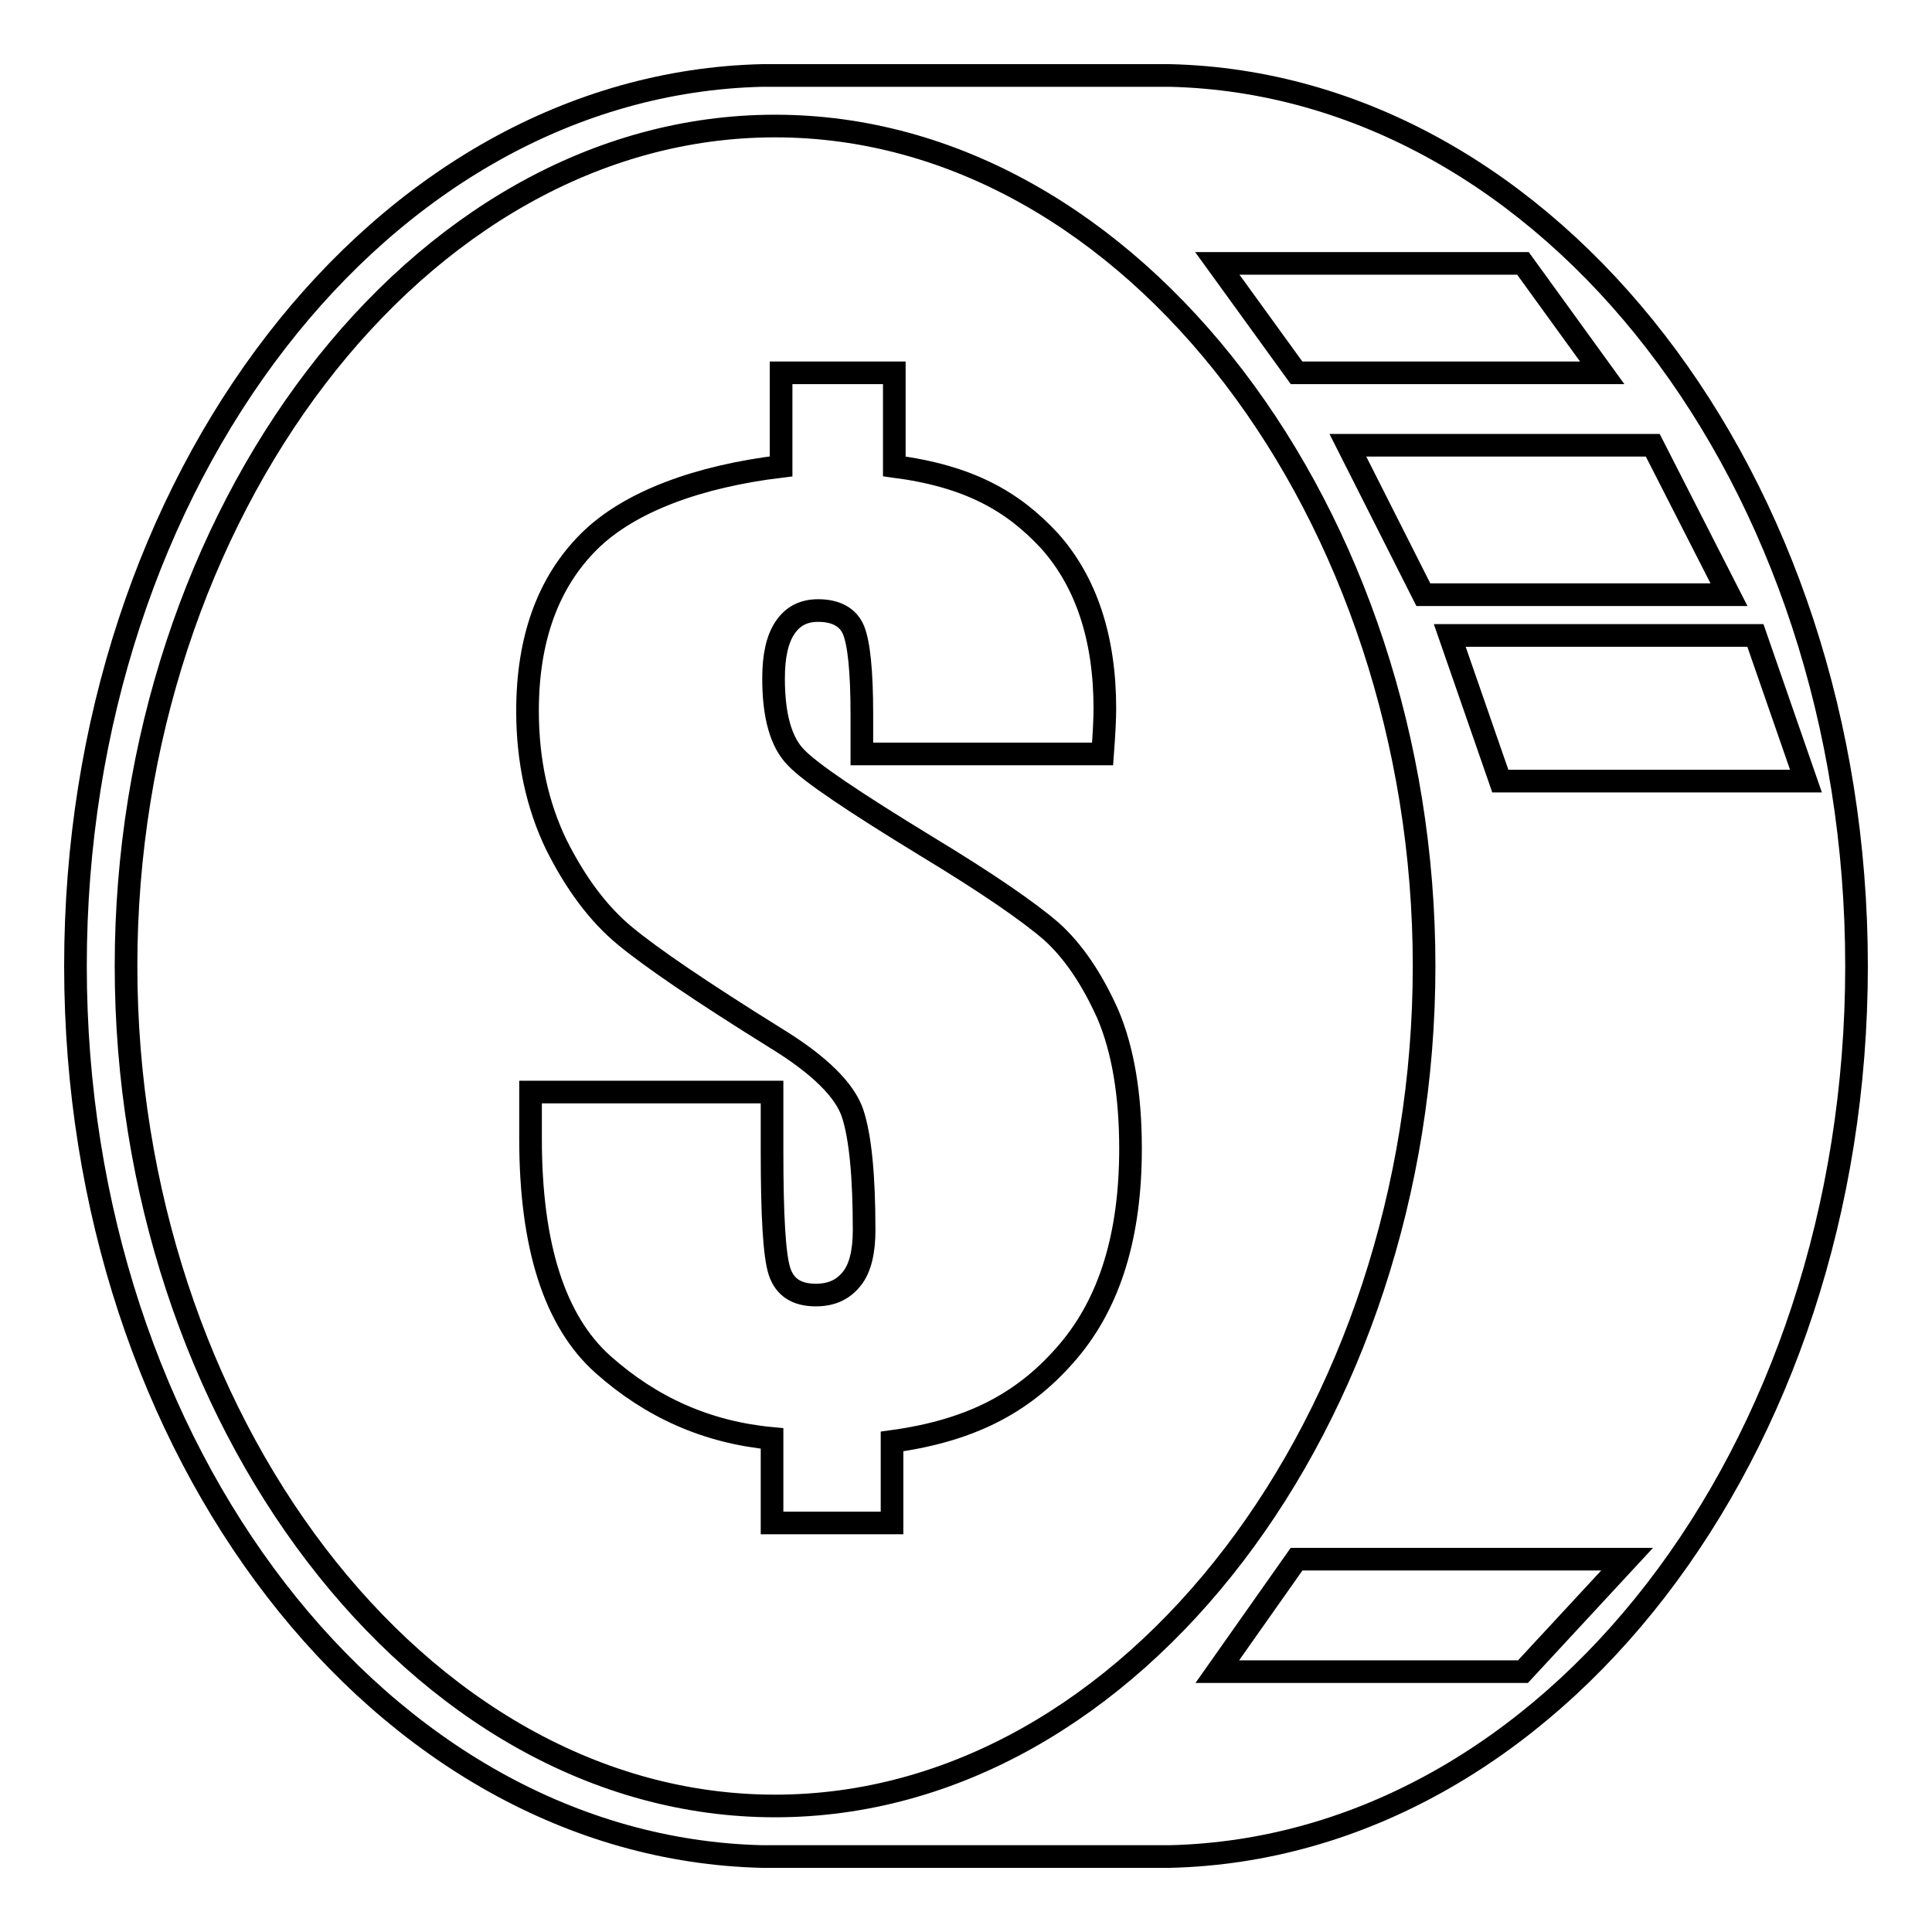 <?xml version="1.0" encoding="utf-8"?>
<!-- Svg Vector Icons : http://www.onlinewebfonts.com/icon -->
<!DOCTYPE svg PUBLIC "-//W3C//DTD SVG 1.1//EN" "http://www.w3.org/Graphics/SVG/1.1/DTD/svg11.dtd">
<svg version="1.1" xmlns="http://www.w3.org/2000/svg" xmlns:xlink="http://www.w3.org/1999/xlink" x="0px" y="0px" viewBox="0 0 256 256" enable-background="new 0 0 256 256" xml:space="preserve">
<g><g><path stroke-width="3" fill-opacity="0" stroke="#000000"  d="M155,10L155,10L101,10v0c-50.4,1.2-91,53.5-91,118c0,64.4,40.6,116.8,91,118v0H155v0c50.4-1.2,91-53.5,91-118C246,63.6,205.4,11.2,155,10z M239.3,103.5h-40.5l-6.7-19.3h40.5L239.3,103.5z M229.1,78.8h-40.5L178.6,59H219L229.1,78.8z M201.8,34.9l10.5,14.5h-40.5l-10.5-14.5H201.8z M102.7,239.3c-47.5,0-86-51.7-86-111.3s38.5-111.3,86-111.3c47.5,0,86,51.7,86,111.3S150.2,239.3,102.7,239.3z M201.8,221.5h-40.5l10.5-14.9h43.8L201.8,221.5z M139.3,123.4c-3-2.6-8.5-6.4-16.6-11.3c-9.5-5.8-15.3-9.7-17.2-11.7c-2-2-3-5.5-3-10.5c0-3,0.5-5.2,1.5-6.7c1-1.5,2.4-2.3,4.4-2.3c2.4,0,4,0.9,4.7,2.6c0.7,1.7,1.1,5.4,1.1,11.1v5.3h31.9c0.2-2.7,0.3-4.7,0.3-6c0-9.4-2.5-16.8-7.3-22.2c-4.9-5.3-10.7-8.6-20.6-9.9V49.4h-15v12.4c-10.8,1.3-20.1,4.6-25.5,10c-5.4,5.4-8.1,12.9-8.1,22.4c0,6.6,1.3,12.5,3.8,17.7c2.6,5.2,5.6,9.2,9.1,12.1c3.5,2.9,10.1,7.4,19.9,13.5c5.9,3.6,9.3,7,10.3,10.1c1,3.1,1.5,8.2,1.5,15.4c0,2.8-0.5,5-1.6,6.4c-1.1,1.4-2.6,2.2-4.8,2.2c-2.5,0-4.1-1-4.8-3.1c-0.7-2.1-1-7.4-1-16v-7.8H70.3v6.2c0,14.2,3.2,24.2,9.6,29.9c6.4,5.7,13.8,9,22.4,9.8v11.2h15.9V191c11-1.5,17.9-5.5,23.4-12c5.5-6.5,8.2-15.4,8.2-26.8c0-7.1-1-13.1-3-17.8C144.7,129.7,142.2,126,139.3,123.4z"/></g></g>
</svg>